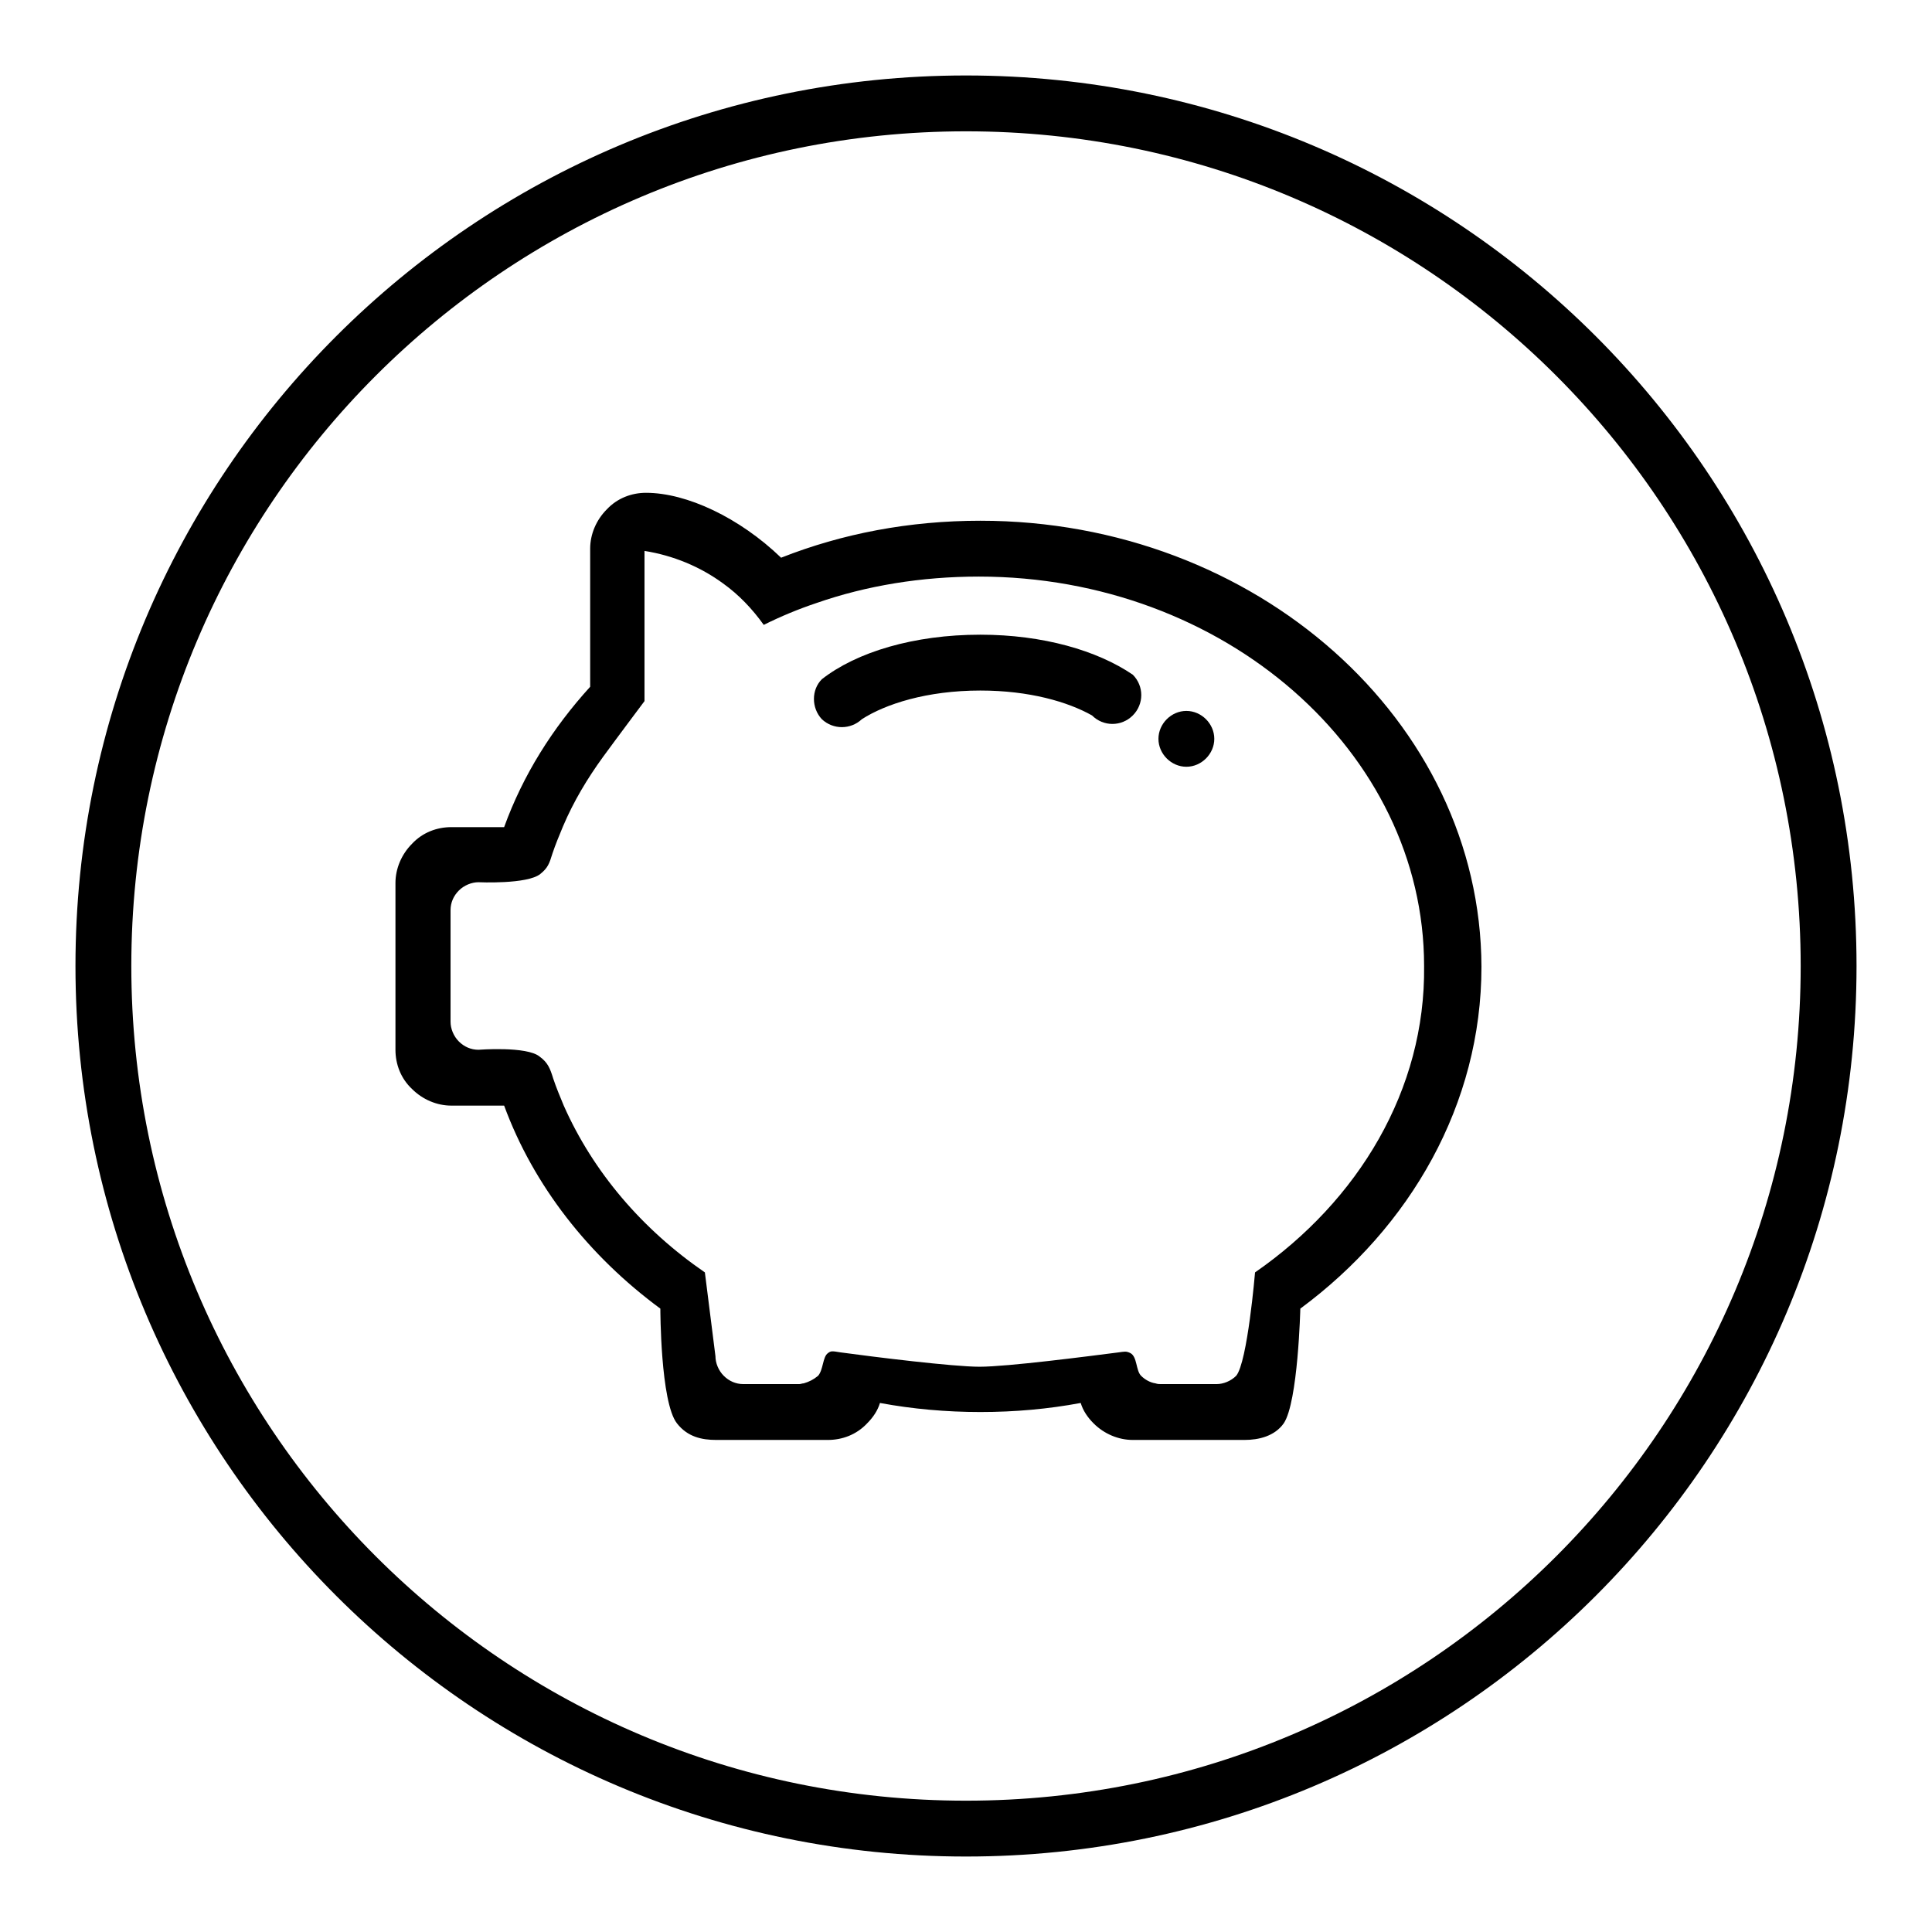 <?xml version="1.0" encoding="utf-8"?>
<!-- Svg Vector Icons : http://www.onlinewebfonts.com/icon -->
<!DOCTYPE svg PUBLIC "-//W3C//DTD SVG 1.1//EN" "http://www.w3.org/Graphics/SVG/1.1/DTD/svg11.dtd">
<svg version="1.1" xmlns="http://www.w3.org/2000/svg" xmlns:xlink="http://www.w3.org/1999/xlink" x="0px" y="0px" viewBox="0 0 256 256" enable-background="new 0 0 256 256" xml:space="preserve">
<g><g><path fill="#000000" d="M128,10C62.8,10,10,62.8,10,128c0,65.2,52.8,118,118,118c65.2,0,118-52.8,118-118C246,62.8,193.2,10,128,10z M128,238.6c-61.1,0-110.6-49.5-110.6-110.6C17.4,66.9,66.9,17.4,128,17.4c61.1,0,110.6,49.5,110.6,110.6C238.6,189.1,189.1,238.6,128,238.6z"/><path fill="#000000" d="M141,178.4h-0.1v0L141,178.4z"/><path fill="#000000" d="M164.4,168.6C164.4,168.6,164.4,168.6,164.4,168.6L164.4,168.6L164.4,168.6z"/><path fill="#000000" d="M129.9,69c-9.4,0-18.3,1.7-26.4,4.9C98,68.6,91,65.3,85.6,65.3c-1.9,0-3.8,0.7-5.2,2.2c-1.4,1.4-2.2,3.3-2.2,5.2V91c-5,5.5-8.9,11.7-11.4,18.6h-7c-1.9,0-3.8,0.7-5.2,2.2c-1.4,1.4-2.2,3.3-2.2,5.2v22.1c0,1.9,0.7,3.8,2.2,5.2c1.4,1.4,3.3,2.2,5.2,2.2h7c3.9,10.6,11.2,19.9,20.7,26.9c0,0,0,12.4,2.2,15.2c1.4,1.8,3.3,2.2,5.2,2.2h14.8c1.9,0,3.8-0.7,5.2-2.2c0.8-0.8,1.4-1.7,1.7-2.7h0c4.3,0.8,8.8,1.2,13.3,1.2c4.6,0,9-0.4,13.3-1.2h0c0.3,1,0.9,1.9,1.7,2.7c1.4,1.4,3.3,2.2,5.2,2.2h14.8c1.9,0,4-0.5,5.2-2.2c1.9-2.8,2.2-15.2,2.2-15.2c14.6-10.8,24-27.1,24-45.3C196.2,95.5,166.4,69,129.9,69z M166.3,168.6C166.3,168.6,166.3,168.6,166.3,168.6c0,0-1,11.9-2.5,13.7c-0.7,0.7-1.7,1.1-2.6,1.1h-7.4c-0.2,0-0.4,0-0.7-0.1c0,0,0,0,0,0c-0.7-0.1-1.4-0.5-1.9-1c-0.7-0.7-0.5-2.5-1.4-3c-0.6-0.3-0.8-0.2-1.6-0.1c-3.9,0.5-14.7,1.9-18.4,1.9c-3.5,0-14-1.3-18.4-1.9c-1.2-0.2-1.3-0.2-1.7,0.1c-0.7,0.5-0.6,2.2-1.3,3c-0.6,0.5-1.2,0.8-1.9,1c0,0,0,0,0,0c-0.2,0-0.4,0.1-0.6,0.1h-7.4c-1,0-1.9-0.4-2.6-1.1c-0.7-0.7-1.1-1.7-1.1-2.6l-1.4-11.1c-8.3-5.7-14.8-13.3-18.7-22.1c-0.5-1.2-1-2.4-1.4-3.6c-0.4-1.3-0.7-2.1-1.8-2.9c-1.7-1.4-8.1-0.9-8.1-0.9c-1,0-1.9-0.4-2.6-1.1c-0.7-0.7-1.1-1.7-1.1-2.6v-14.8c0-1,0.4-1.9,1.1-2.6c0.7-0.7,1.7-1.1,2.6-1.1c0,0,6.5,0.3,8.2-1.1c1-0.8,1.2-1.4,1.6-2.7c0.4-1.2,0.9-2.4,1.4-3.6c1.4-3.3,3.2-6.3,5.3-9.2c1.9-2.6,5.5-7.4,5.5-7.4V73c3.8,0.6,7.4,2.1,10.4,4.3c2.1,1.5,3.9,3.4,5.4,5.5c2.2-1.1,4.6-2.1,7-2.9c6.6-2.3,13.9-3.5,21.5-3.5c32.5,0,59,23.2,59,51.6C188.9,144.4,180,159.1,166.3,168.6z"/><path fill="#000000" d="M129.9,84.1c-8.8,0-16.4,2.3-21,5.9c-1.4,1.4-1.4,3.8,0,5.3c1.5,1.4,3.8,1.4,5.3,0c3.1-2,8.6-3.8,15.7-3.8c6.5,0,11.6,1.5,14.8,3.3c1.5,1.5,3.9,1.5,5.4,0c1.5-1.5,1.5-3.9,0-5.4C145.4,86.2,138.2,84.1,129.9,84.1z"/><path fill="#000000" d="M153.5,97.9c0,2,1.7,3.7,3.7,3.7c2,0,3.7-1.7,3.7-3.7c0-2-1.7-3.7-3.7-3.7C155.2,94.2,153.5,95.9,153.5,97.9z"/></g></g>
</svg>